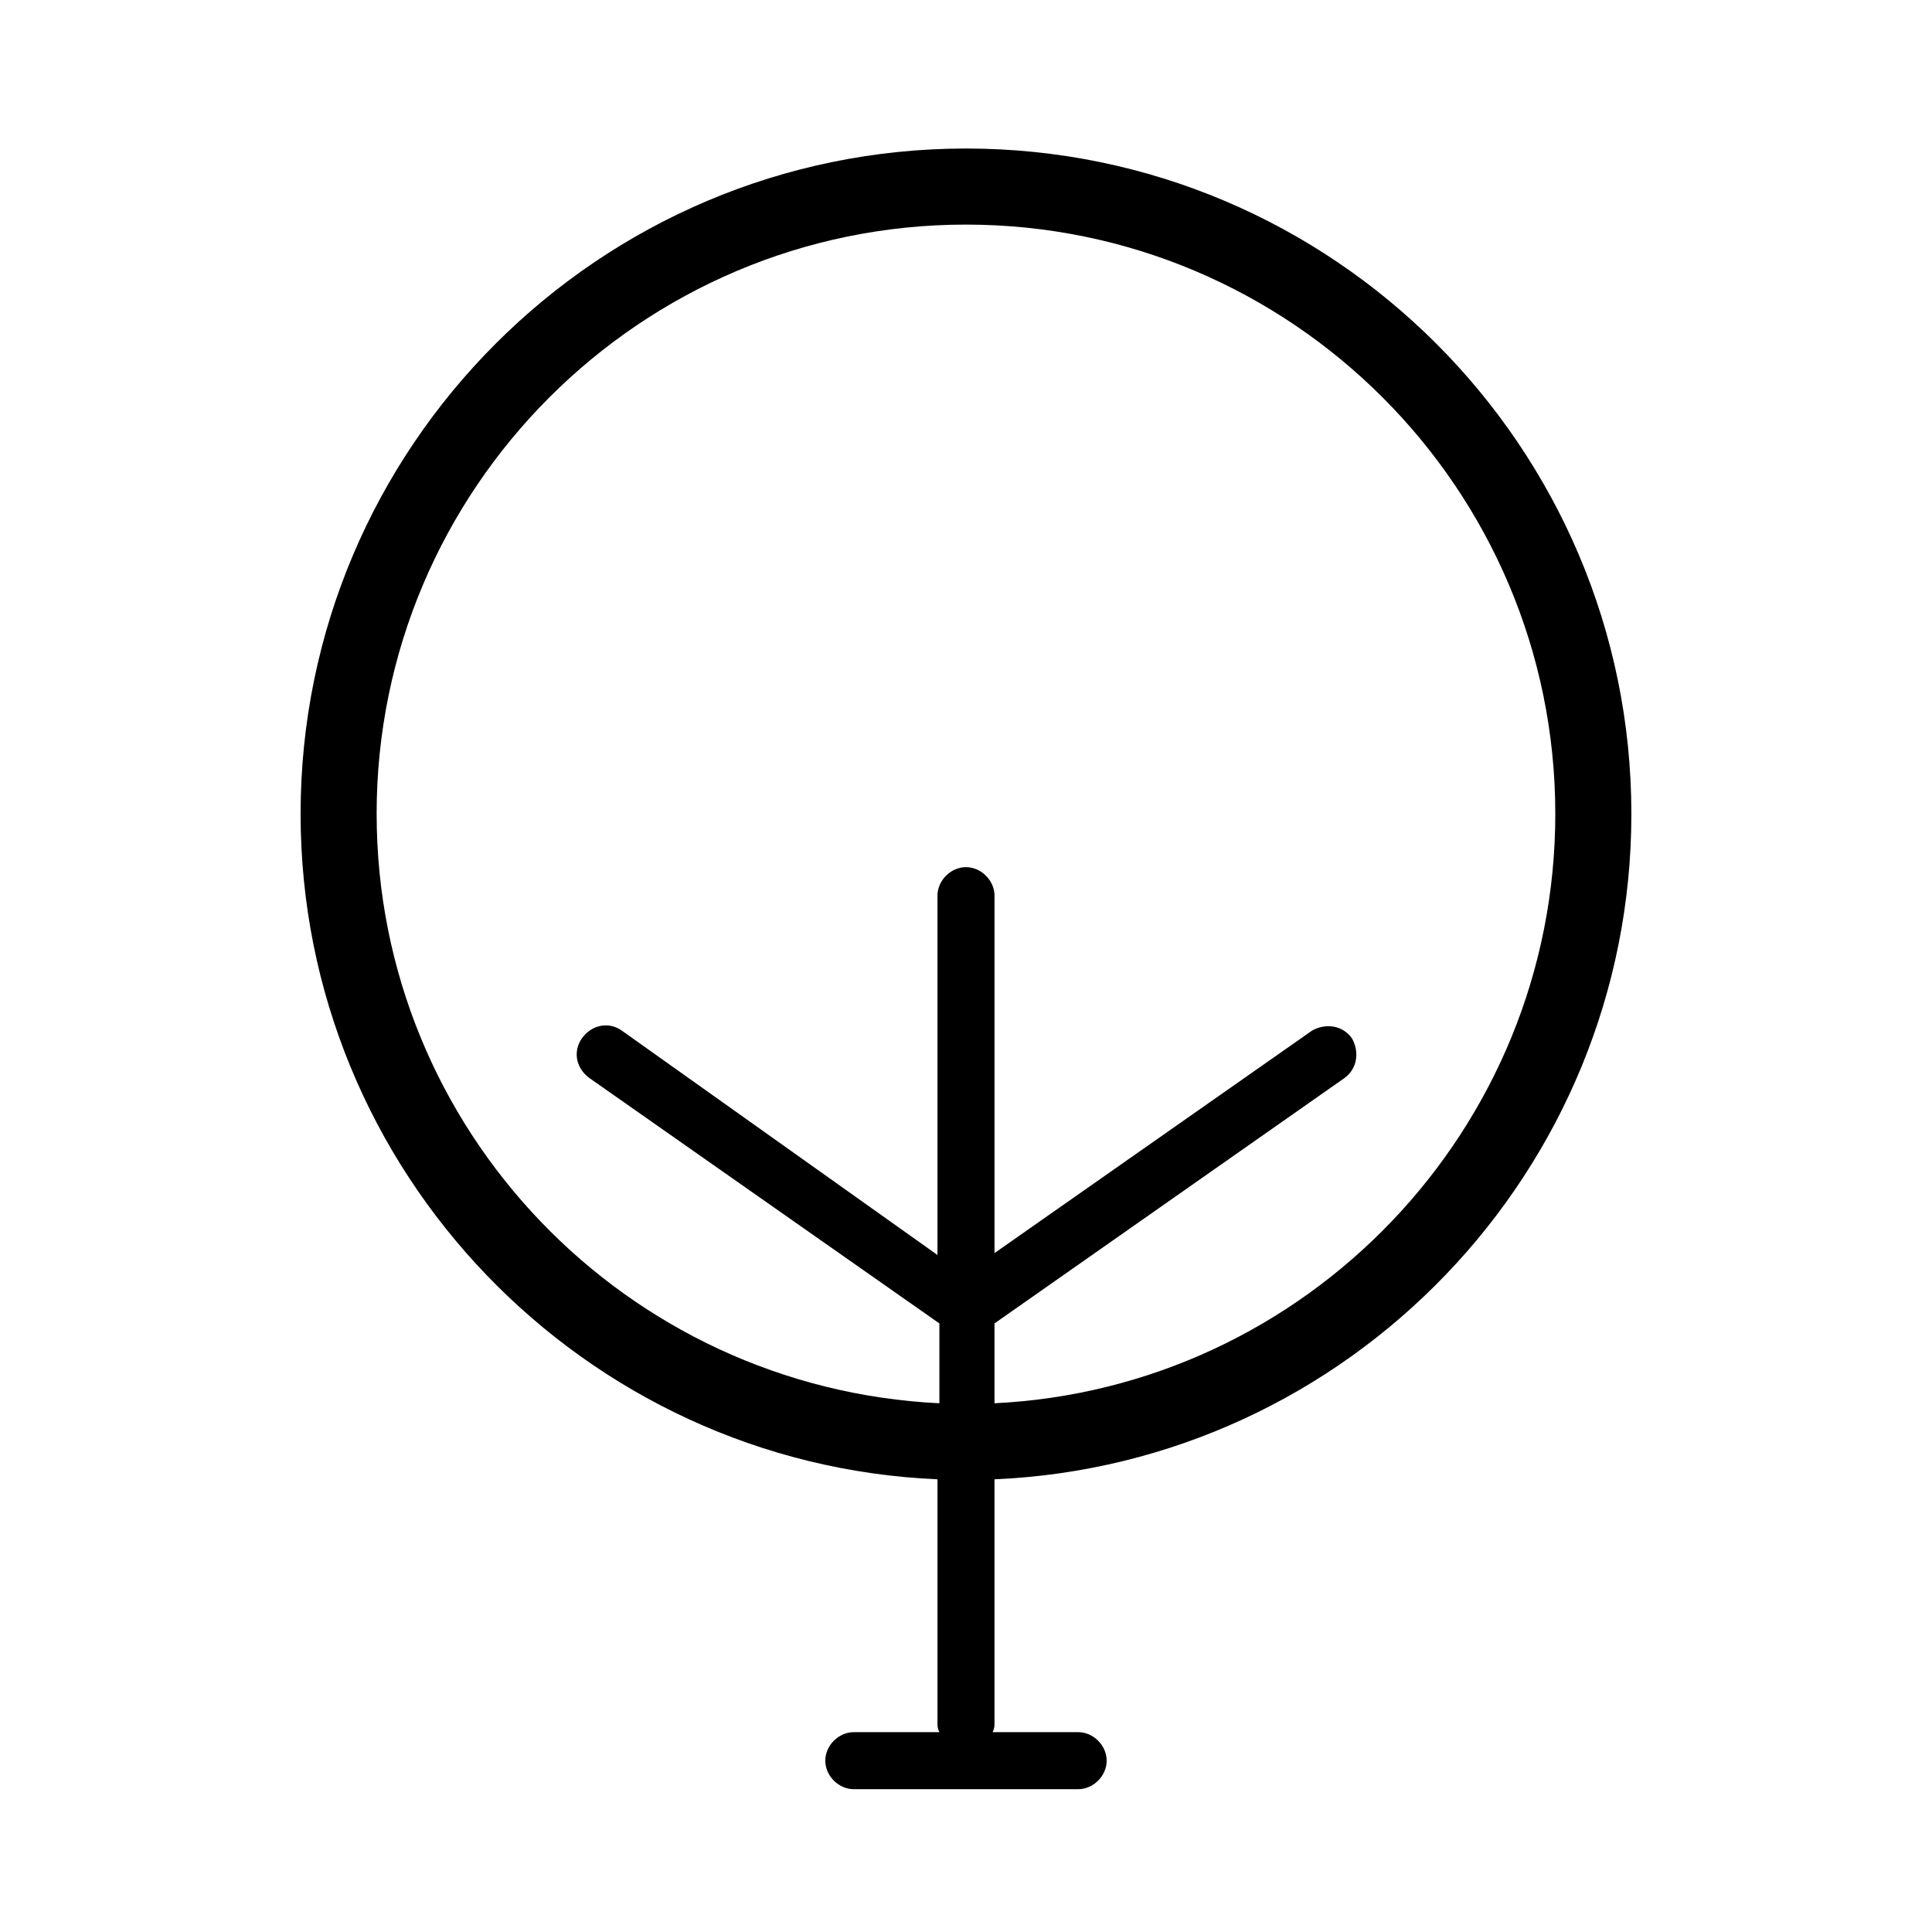 <?xml version="1.0" encoding="UTF-8"?>
<!-- The Best Svg Icon site in the world: iconSvg.co, Visit us! https://iconsvg.co -->
<svg fill="#000000" width="800px" height="800px" version="1.1" viewBox="144 144 512 512" xmlns="http://www.w3.org/2000/svg">
 <path d="m407.55 536.03c93.711-4.031 168.78-81.617 168.78-176.33 0-97.238-79.098-176.34-176.33-176.34-97.238 0-176.34 79.098-176.34 176.34 0 94.715 75.066 172.3 168.78 176.33v64.488c0 1.008 0 1.512 0.504 2.519h-22.672c-4.031 0-7.559 3.527-7.559 7.559s3.527 7.559 7.559 7.559h59.449c4.031 0 7.559-3.527 7.559-7.559s-3.527-7.559-7.559-7.559h-22.672c0.504-1.008 0.504-1.512 0.504-2.519zm-163.74-176.33c0-86.152 70.031-156.18 156.18-156.18 86.152 0 156.18 70.031 156.18 156.18 0 83.633-66 152.15-148.62 156.18v-21.16l92.699-64.992c3.527-2.519 4.031-7.055 2.016-10.578-2.519-3.527-7.055-4.031-10.578-2.016l-84.133 58.945v-94.715c0-4.031-3.527-7.559-7.559-7.559s-7.559 3.527-7.559 7.559v95.219l-83.629-59.449c-3.527-2.519-8.062-1.512-10.578 2.016-2.519 3.527-1.512 8.062 2.016 10.578l92.699 64.992v21.16c-83.129-4.031-149.13-72.551-149.13-156.18z"/>
</svg>